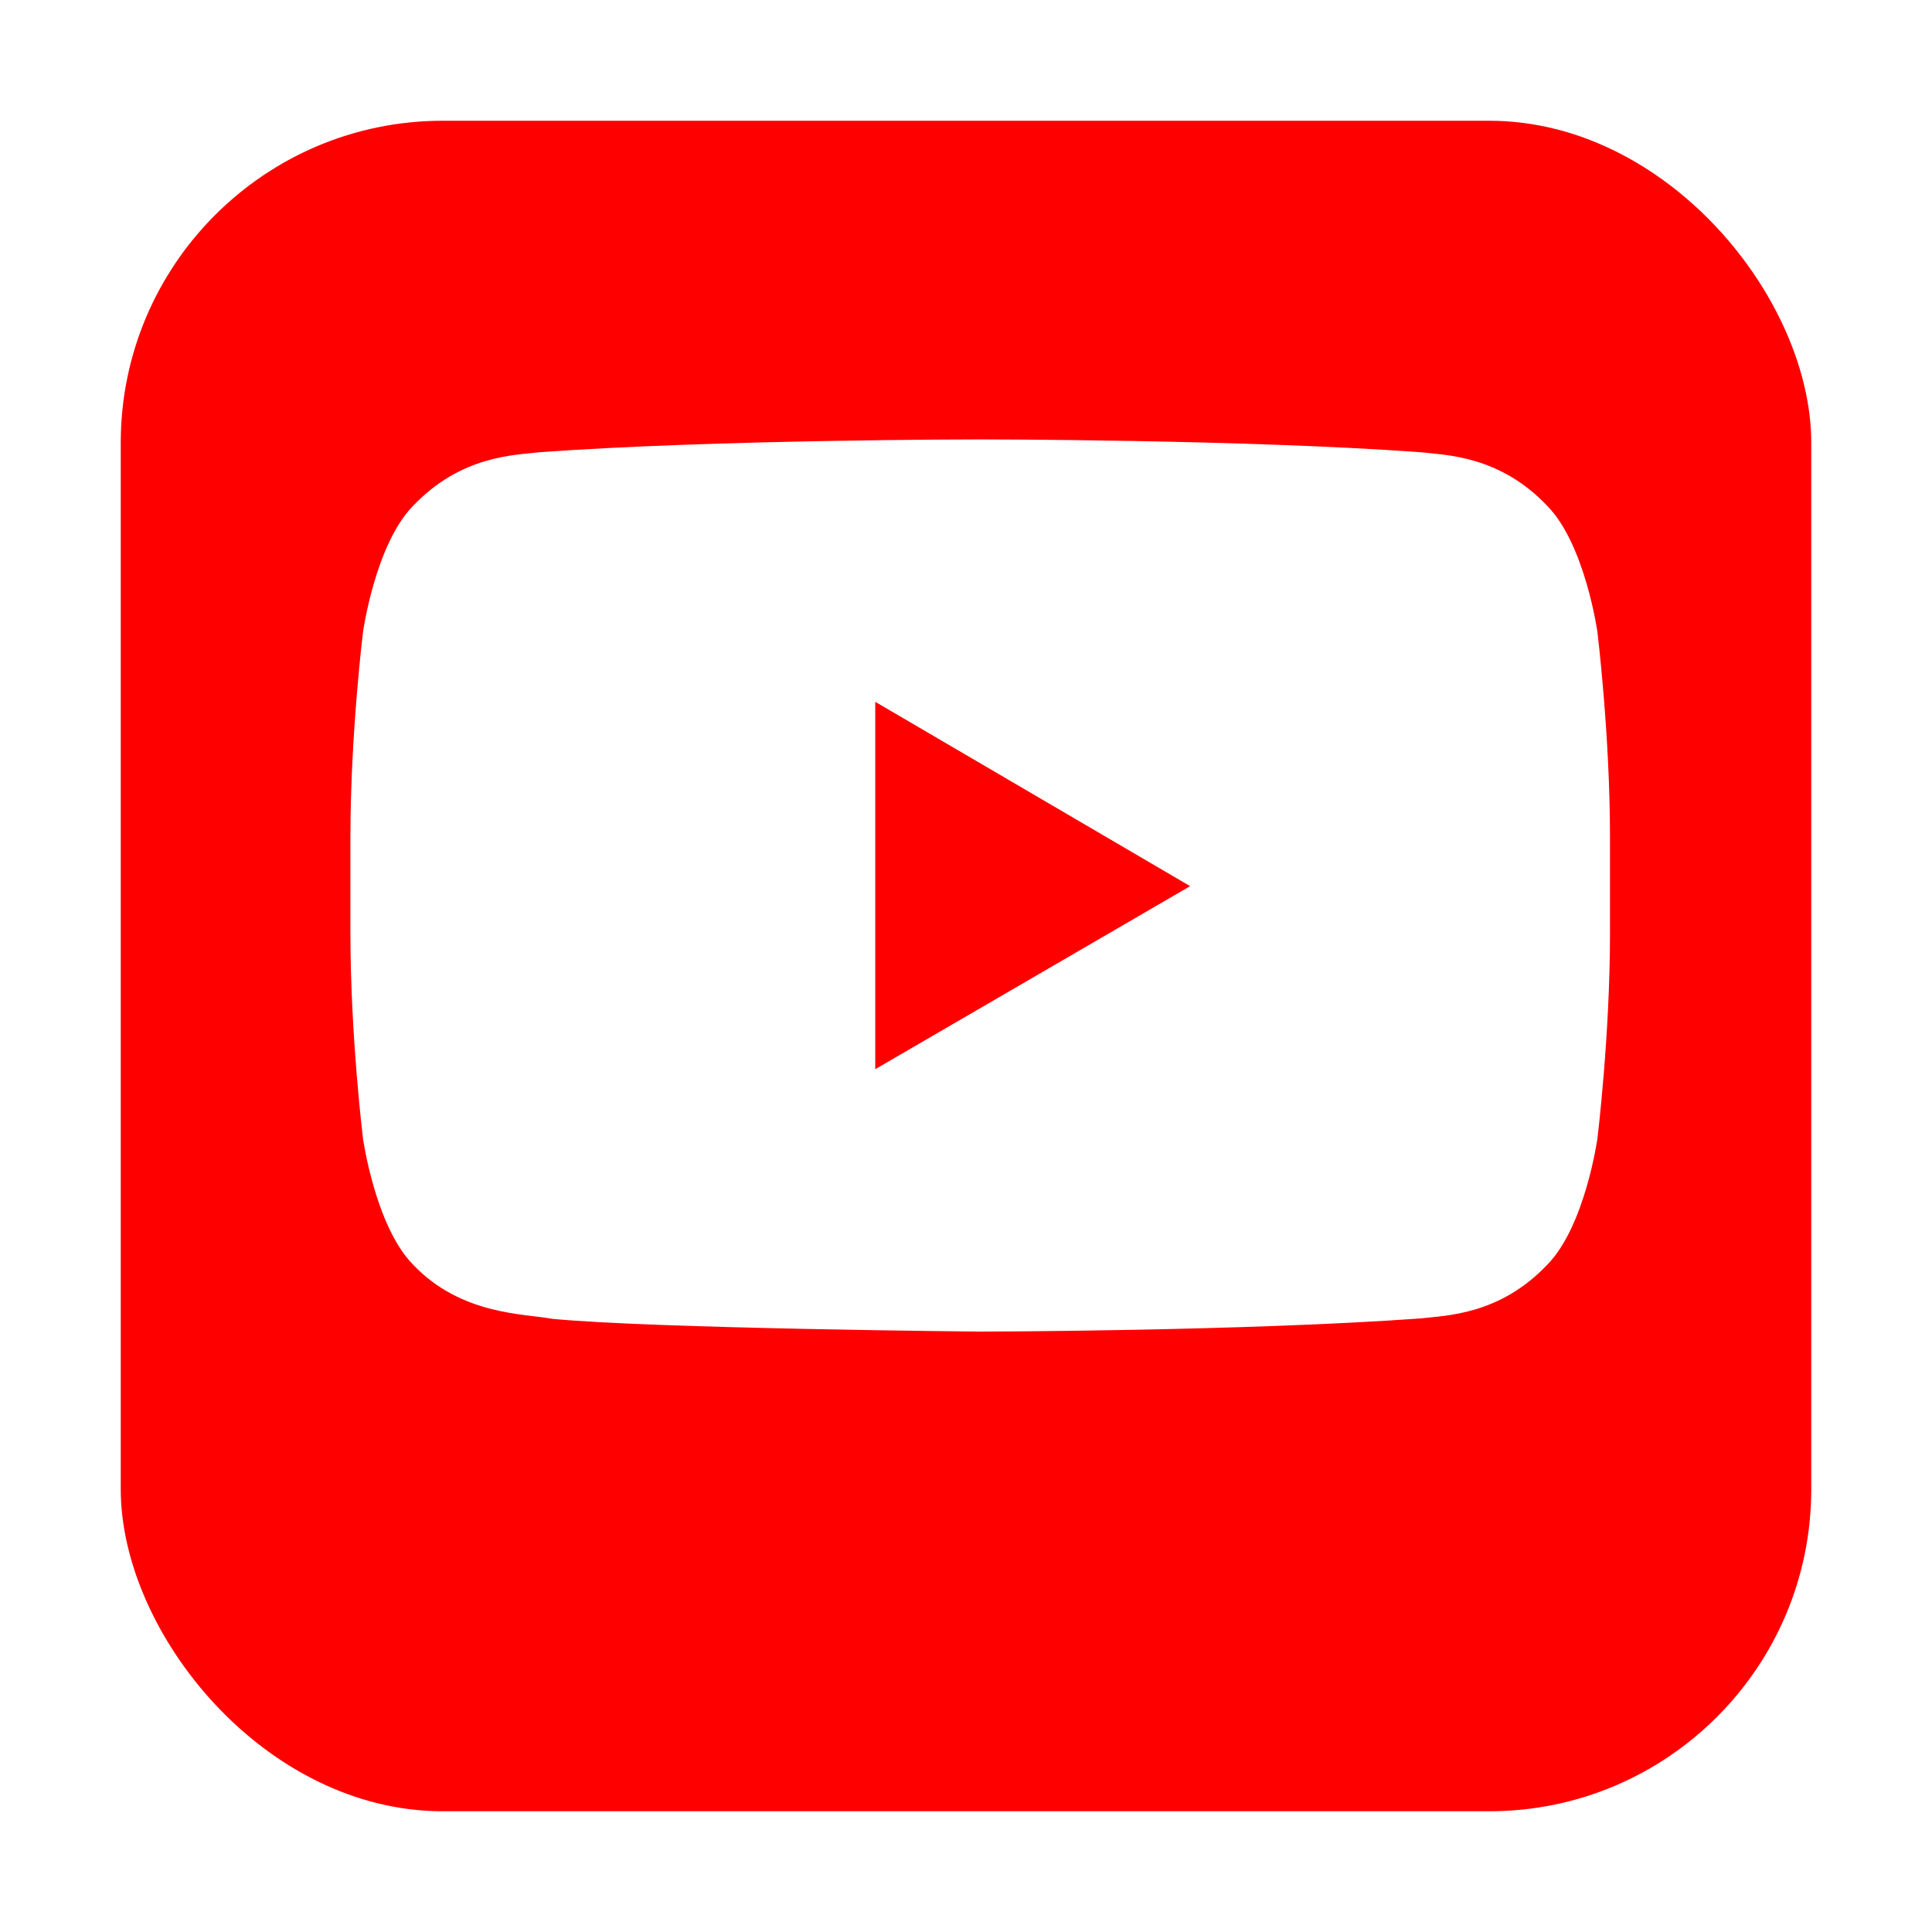 <svg width="48" height="48" viewBox="0 0 48 48" fill="none" xmlns="http://www.w3.org/2000/svg">
<g filter="url(#filter0_d_134_9248)">
<rect x="3" y="1" width="42" height="42" rx="8" fill="#FF0000"/>
</g>
<rect x="10.941" y="11.595" width="26.823" height="20.863" rx="6.992" fill="#FF0000"/>
<path d="M21.745 26.564V17.436L29.569 22.016L21.745 26.564ZM39.687 15.698C39.687 15.698 39.381 13.527 38.443 12.57C37.253 11.314 35.919 11.309 35.307 11.236C30.928 10.917 24.359 10.917 24.359 10.917H24.346C24.346 10.917 17.777 10.917 13.399 11.236C12.786 11.309 11.453 11.314 10.261 12.57C9.324 13.527 9.019 15.7 9.019 15.7C9.019 15.7 8.706 18.247 8.706 20.797V23.189C8.706 25.74 9.019 28.29 9.019 28.29C9.019 28.29 9.324 30.461 10.261 31.418C11.453 32.674 13.017 32.634 13.713 32.765C16.216 33.009 24.353 33.083 24.353 33.083C24.353 33.083 30.928 33.073 35.307 32.755C35.92 32.681 37.253 32.675 38.443 31.42C39.382 30.462 39.687 28.29 39.687 28.29C39.687 28.29 40 25.741 40 23.191V20.799C40 18.249 39.687 15.698 39.687 15.698Z" fill="white"/>
<defs>
<filter id="filter0_d_134_9248" x="0.7" y="0.7" width="46.6" height="46.6" filterUnits="userSpaceOnUse" color-interpolation-filters="sRGB">
<feFlood flood-opacity="0" result="BackgroundImageFix"/>
<feColorMatrix in="SourceAlpha" type="matrix" values="0 0 0 0 0 0 0 0 0 0 0 0 0 0 0 0 0 0 127 0" result="hardAlpha"/>
<feOffset dy="2"/>
<feGaussianBlur stdDeviation="1.15"/>
<feComposite in2="hardAlpha" operator="out"/>
<feColorMatrix type="matrix" values="0 0 0 0 0 0 0 0 0 0 0 0 0 0 0 0 0 0 0.09 0"/>
<feBlend mode="normal" in2="BackgroundImageFix" result="effect1_dropShadow_134_9248"/>
<feBlend mode="normal" in="SourceGraphic" in2="effect1_dropShadow_134_9248" result="shape"/>
</filter>
</defs>
</svg>
